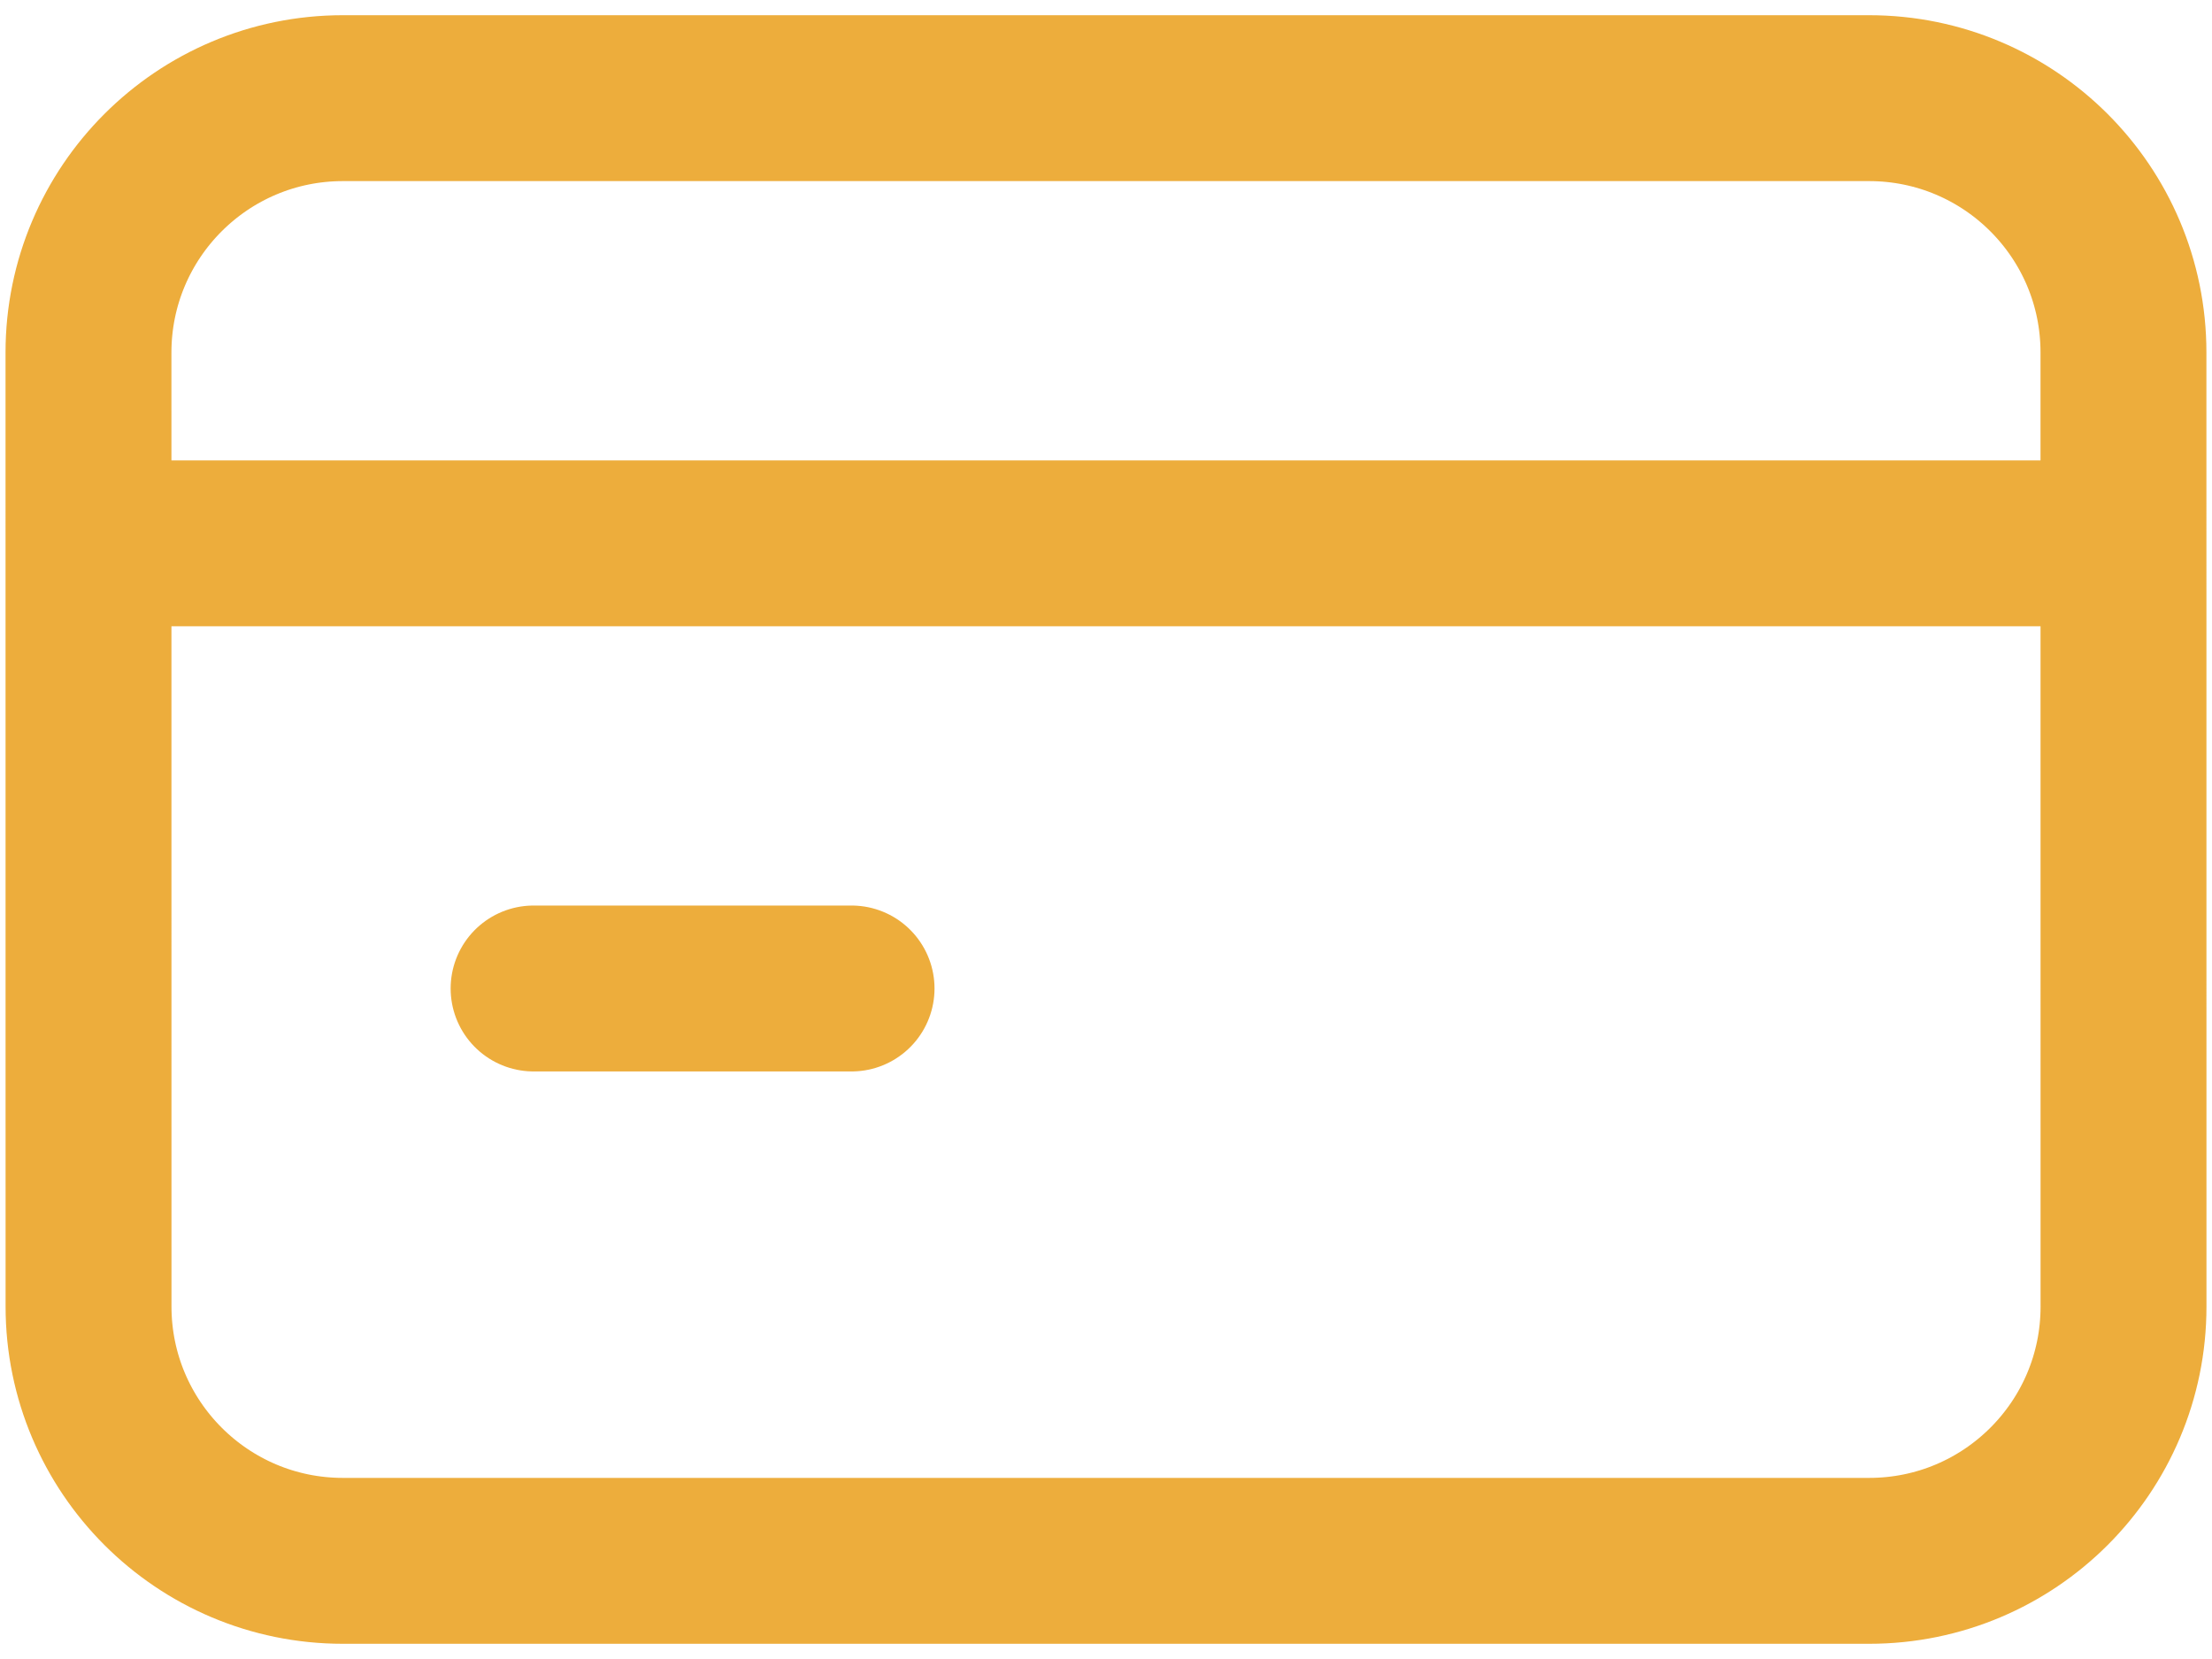 <svg xmlns="http://www.w3.org/2000/svg" width="40" height="30" viewBox="0 0 40 30" fill="none"><path d="M2.749 9.825H37.249M9.649 17.875H15.399M6.2 1.775H33.799C36.34 1.775 38.399 3.833 38.399 6.373L38.4 23.627C38.4 26.168 36.34 28.225 33.8 28.225L6.201 28.225C3.66 28.225 1.601 26.165 1.601 23.625L1.6 6.375C1.6 3.835 3.66 1.775 6.2 1.775Z" stroke="#EDAD3C" stroke-width="3" stroke-linecap="round" stroke-linejoin="round"></path></svg>